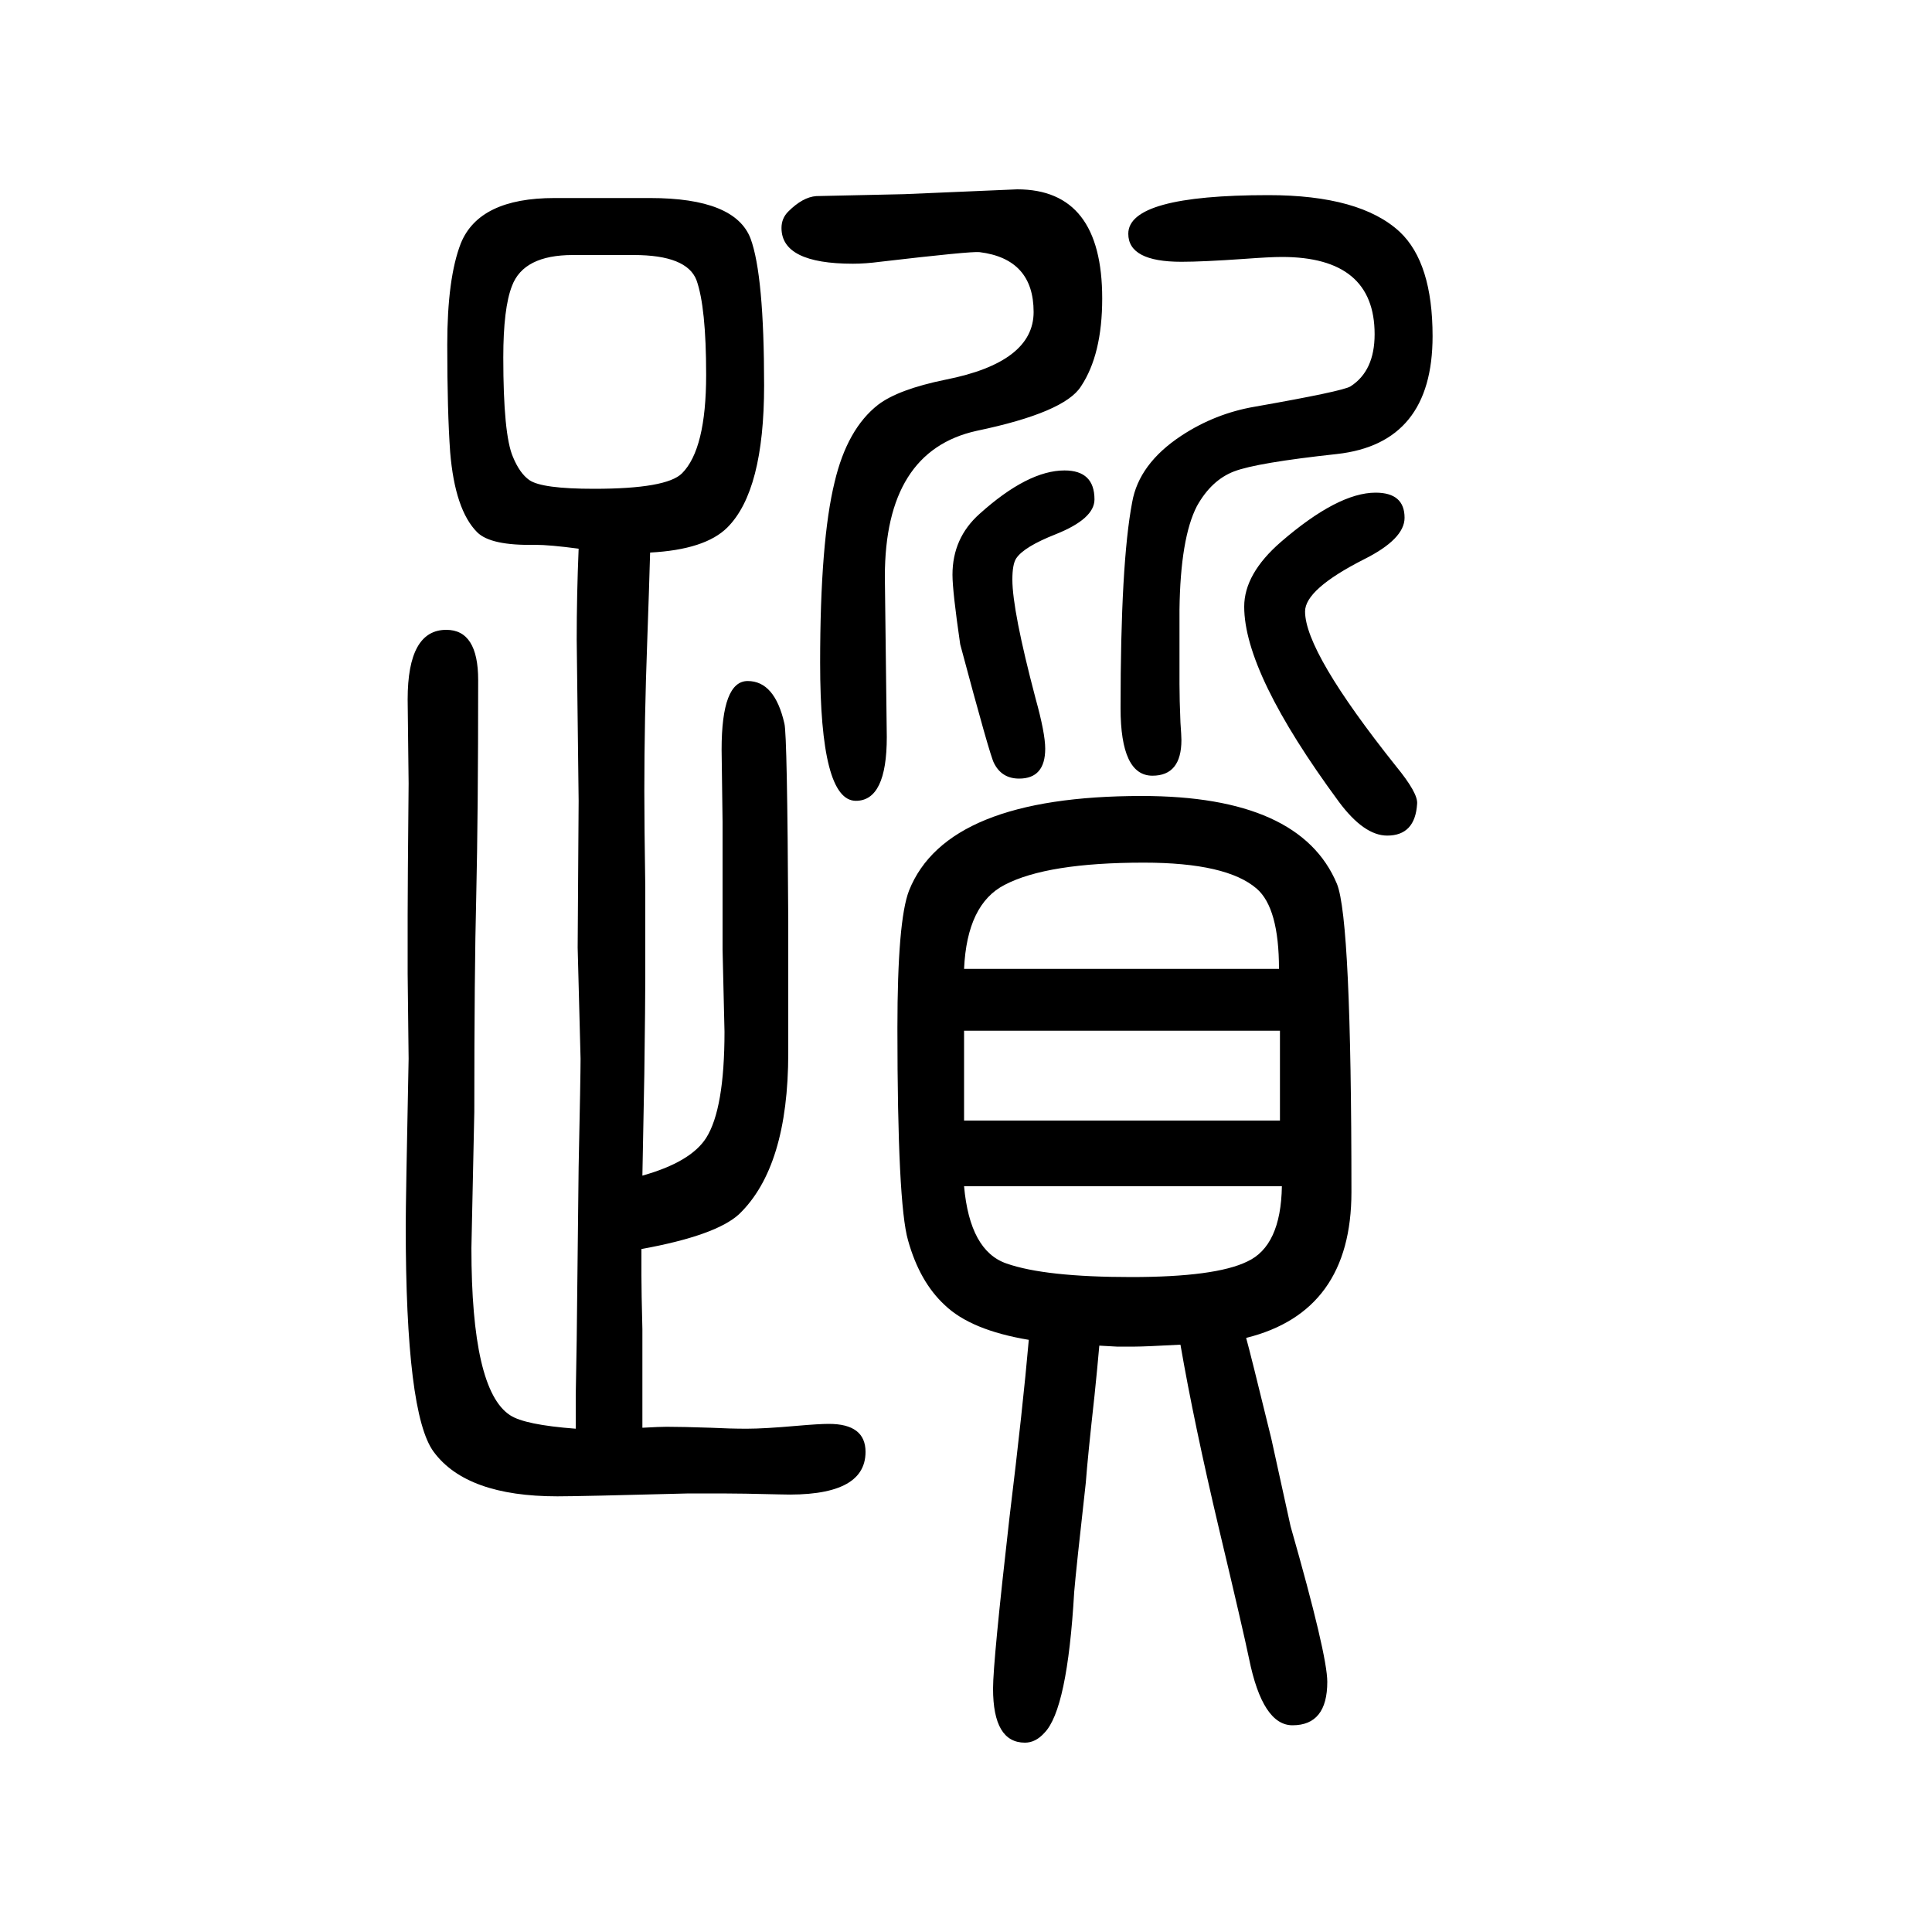 <svg xmlns="http://www.w3.org/2000/svg" xmlns:xlink="http://www.w3.org/1999/xlink" height="100" width="100" version="1.1"><path d="M673 1078q-1 -36 -3 -92q-3 -81 -3 -155q0 -34 1 -100v-93q0 -25 -1 -100l-2 -105q50 14 66 39q19 30 19 110l-2 85v132q-1 69 -1 75q0 71 27 71q28 0 38 -44q3 -11 4 -205v-136q0 -118 -51 -167q-24 -22 -101 -36v-28q0 -16 1 -55v-102q18 1 25 1q16 0 46 -1
q20 -1 37 -1q18 0 52 3q23 2 33 2q38 0 38 -29q0 -47 -89 -44q-40 1 -60 1h-34q-113 -3 -136 -3q-94 0 -128 46q-29 39 -29 234q0 25 3 173q0 5 -1 88v61q0 29 1 136l-1 87q0 72 40 72q33 0 33 -52q0 -137 -2 -224q-2 -78 -2 -223l-3 -141q0 -147 40 -173q15 -10 68 -14v34
l1 58l2 179q2 94 2 112l-3 115l1 152l-2 167q0 46 2 94q-30 4 -45 4q-46 -1 -60 13q-23 23 -28 83q-3 42 -3 111t14 105q19 47 97 47h99q88 0 104 -42q14 -38 14 -152q0 -109 -38 -147q-23 -23 -80 -26zM656 1386h-63q-51 0 -63 -32q-9 -23 -9 -74q0 -80 10 -103
q7 -17 17 -24q13 -9 67 -9q75 0 91 16q25 25 25 102q0 70 -10 98q-10 26 -65 26zM1138 257q-2 -23 -5 -52q-7 -63 -9 -90q-10 -89 -12 -113q-7 -122 -31 -146q-9 -10 -20 -10q-33 0 -33 56q0 28 17 177q14 115 20 184q-60 10 -87 36q-26 24 -38 67q-11 38 -11 220
q0 111 12 142q39 98 241 98q164 0 202 -91q15 -37 15 -319q0 -124 -109 -151q4 -14 26 -104l20 -91q38 -133 38 -161q0 -45 -36 -45q-31 0 -45 69q-6 29 -31 134q-26 110 -40 191q-37 -2 -47 -2h-19zM998 647h326q0 63 -23 83q-31 27 -117 27q-100 0 -144 -23
q-39 -20 -42 -87zM1325 583h-327v-93h327v93zM1327 422h-329q6 -67 44 -80q40 -14 129 -14q87 0 120 16q35 16 36 78zM1014 1389q-9 1 -103 -10q-15 -2 -28 -2q-74 0 -74 37q0 10 7 17q15 15 29 16l91 2l117 5q88 0 88 -113q0 -58 -22 -91q-17 -27 -108 -46
q-95 -21 -95 -151l2 -166q0 -66 -32 -66q-37 0 -37 143q0 126 15 187q13 55 45 80q21 16 70 26q91 18 91 70q0 55 -56 62zM1102 1163q31 0 31 -30q0 -20 -40 -36q-33 -13 -41 -25q-4 -6 -4 -22q0 -32 24 -123q10 -36 10 -52q0 -31 -27 -31q-18 0 -26 16q-4 7 -35 123
q-8 55 -8 72q0 38 28 63q50 45 88 45zM1327 1384q-12 0 -39 -2q-43 -3 -65 -3q-55 0 -55 29q0 40 145 40q95 0 136 -38q34 -32 34 -108q0 -111 -99 -122q-83 -9 -106.5 -18t-38.5 -36q-17 -33 -18 -107v-77q0 -16 1 -40q1 -14 1 -18q0 -37 -30 -37q-33 0 -33 70
q0 150 12 213q7 40 51 69q35 23 76 30q91 16 99 21q25 16 25 54q0 80 -96 80zM1424 1140q30 0 30 -26q0 -22 -42 -43q-61 -31 -61 -54q0 -42 94 -160q23 -28 22 -39q-2 -33 -31 -33q-24 0 -50 35q-98 133 -98 202q0 34 38 67q59 51 98 51z" style="" transform="scale(0.05 -0.05) translate(0 -1650)"/></svg>
